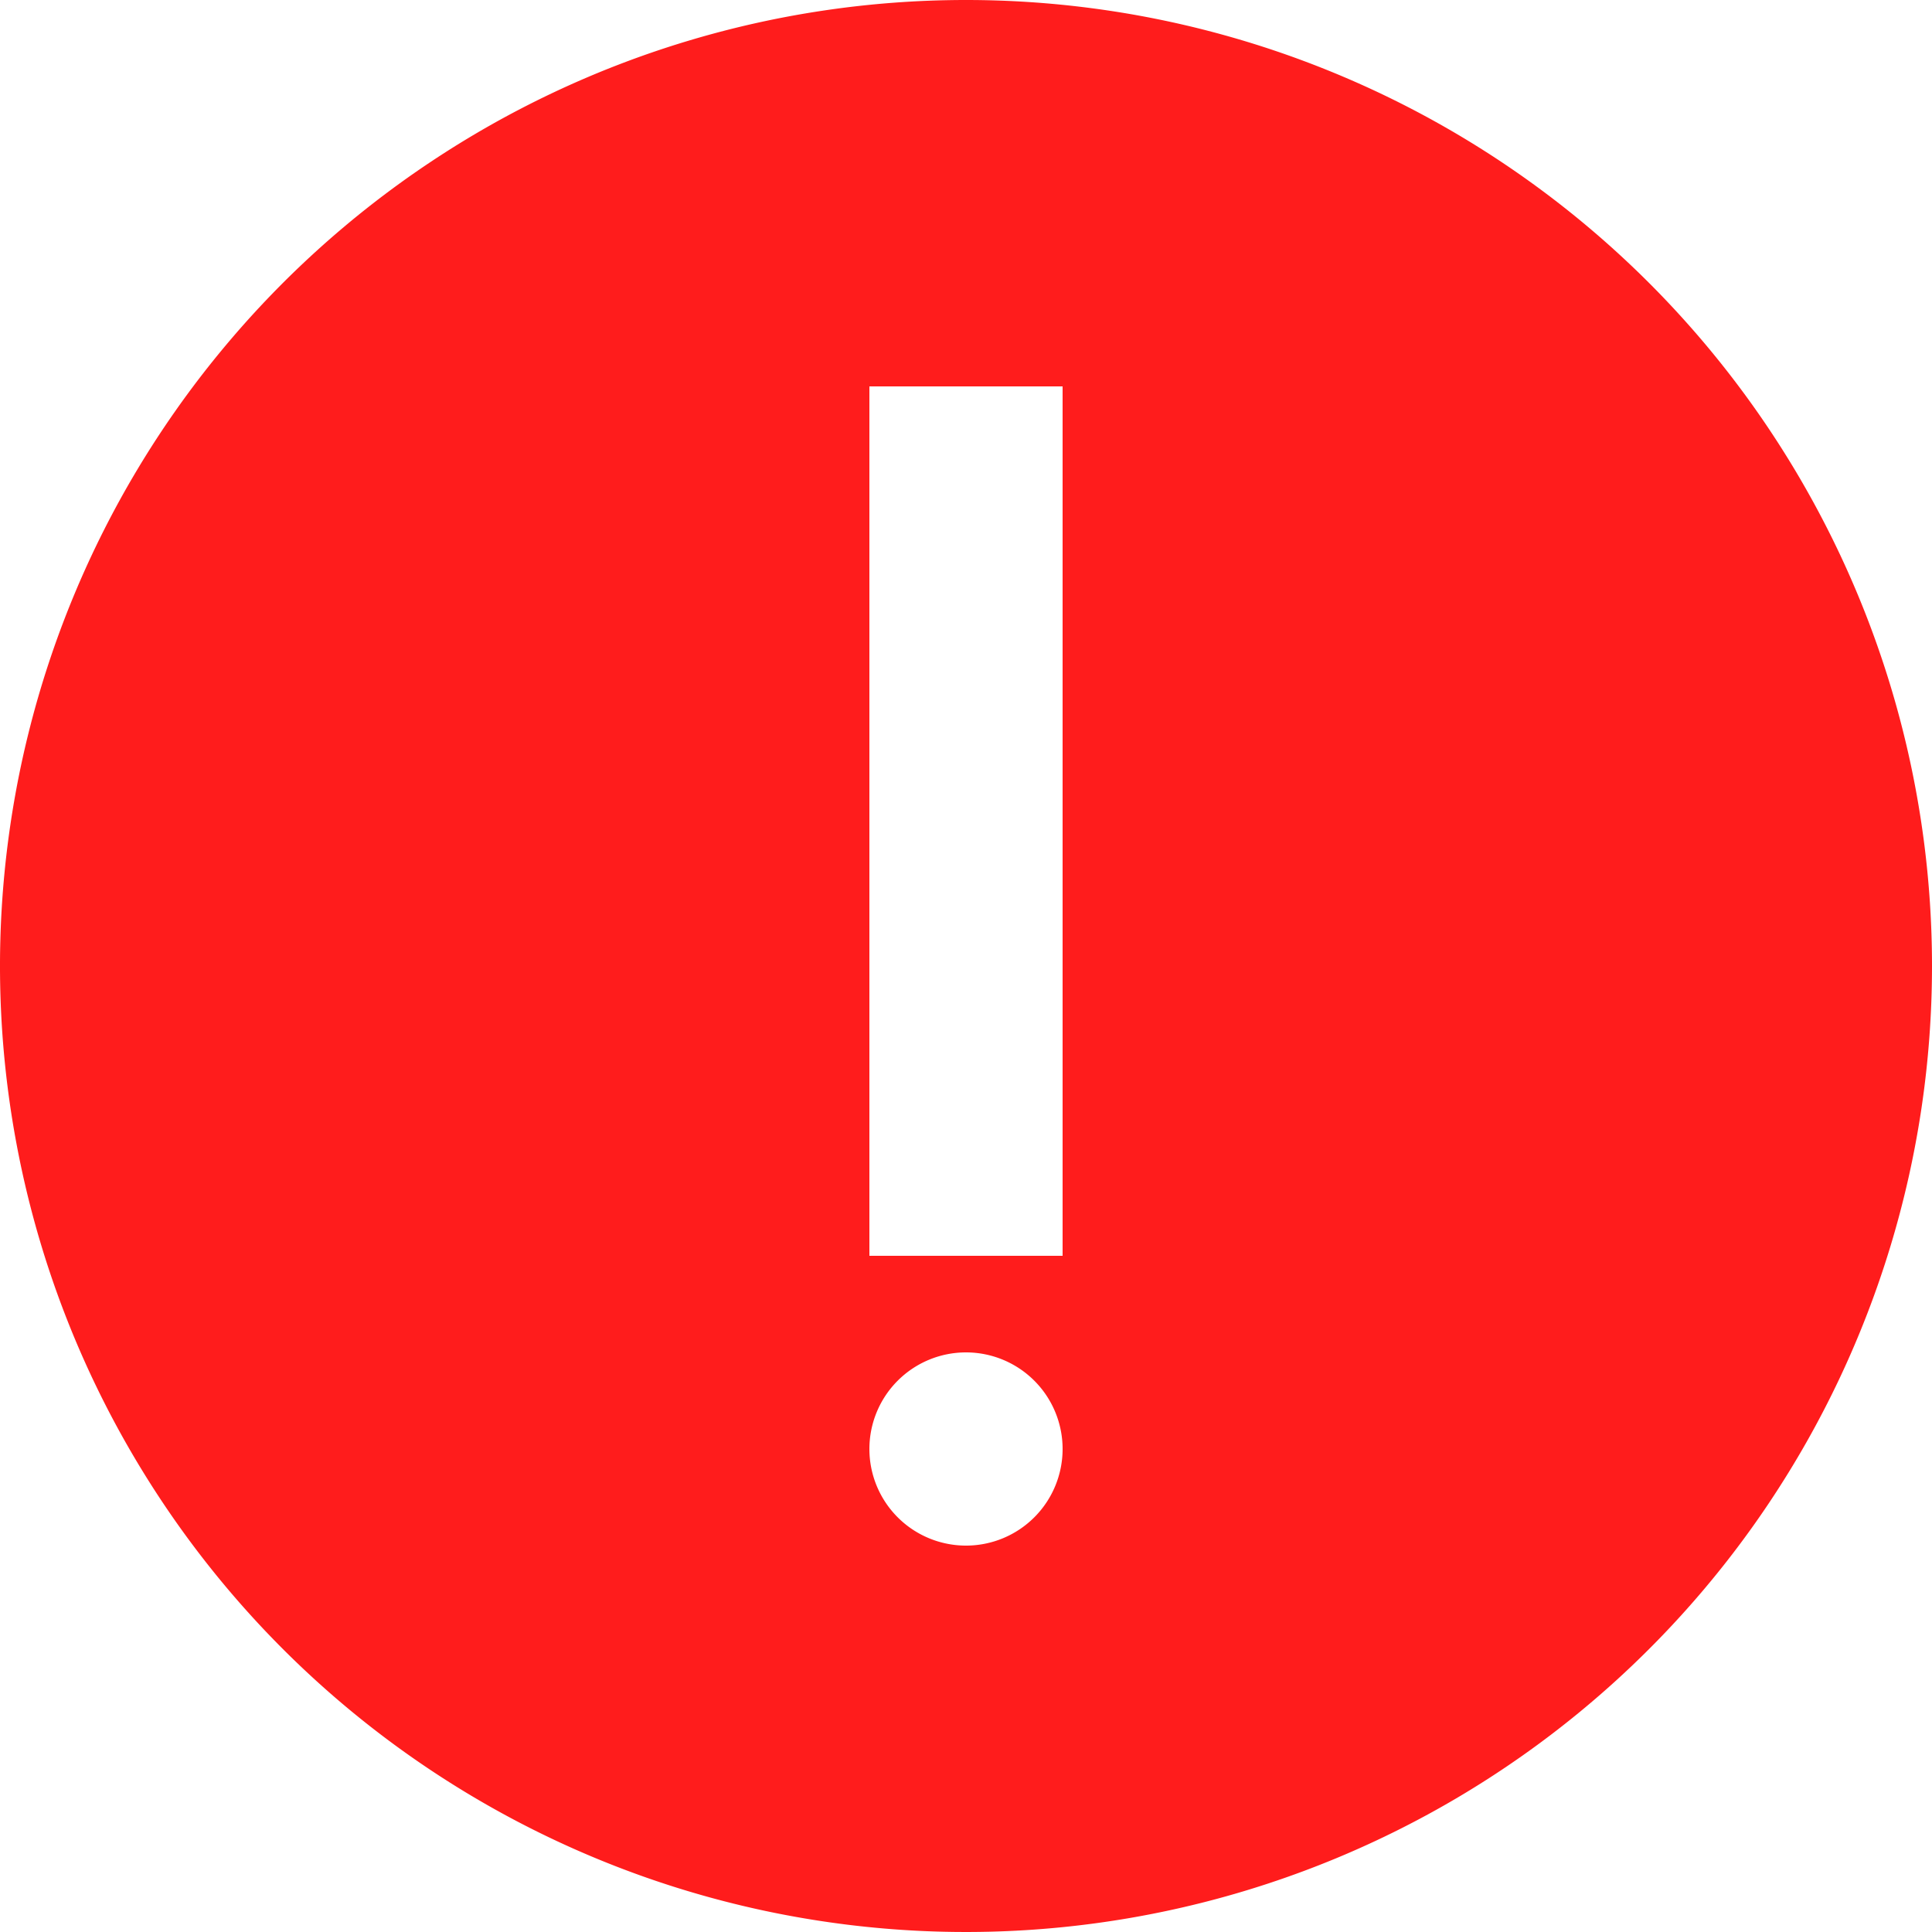 <?xml version="1.0" standalone="no"?><!DOCTYPE svg PUBLIC "-//W3C//DTD SVG 1.1//EN" "http://www.w3.org/Graphics/SVG/1.1/DTD/svg11.dtd"><svg t="1718268333669" class="icon" viewBox="0 0 1024 1024" version="1.1" xmlns="http://www.w3.org/2000/svg" p-id="813" width="20" height="20" xmlns:xlink="http://www.w3.org/1999/xlink"><path d="M512 0a512 512 0 1 0 512 512A512 512 0 0 0 512 0z m0 819.2a51.2 51.2 0 1 1 51.2-51.2 51.2 51.2 0 0 1-51.2 51.2z m51.2-153.6H460.8V204.8h102.4z" fill="#FF1C1C" p-id="814"></path></svg>